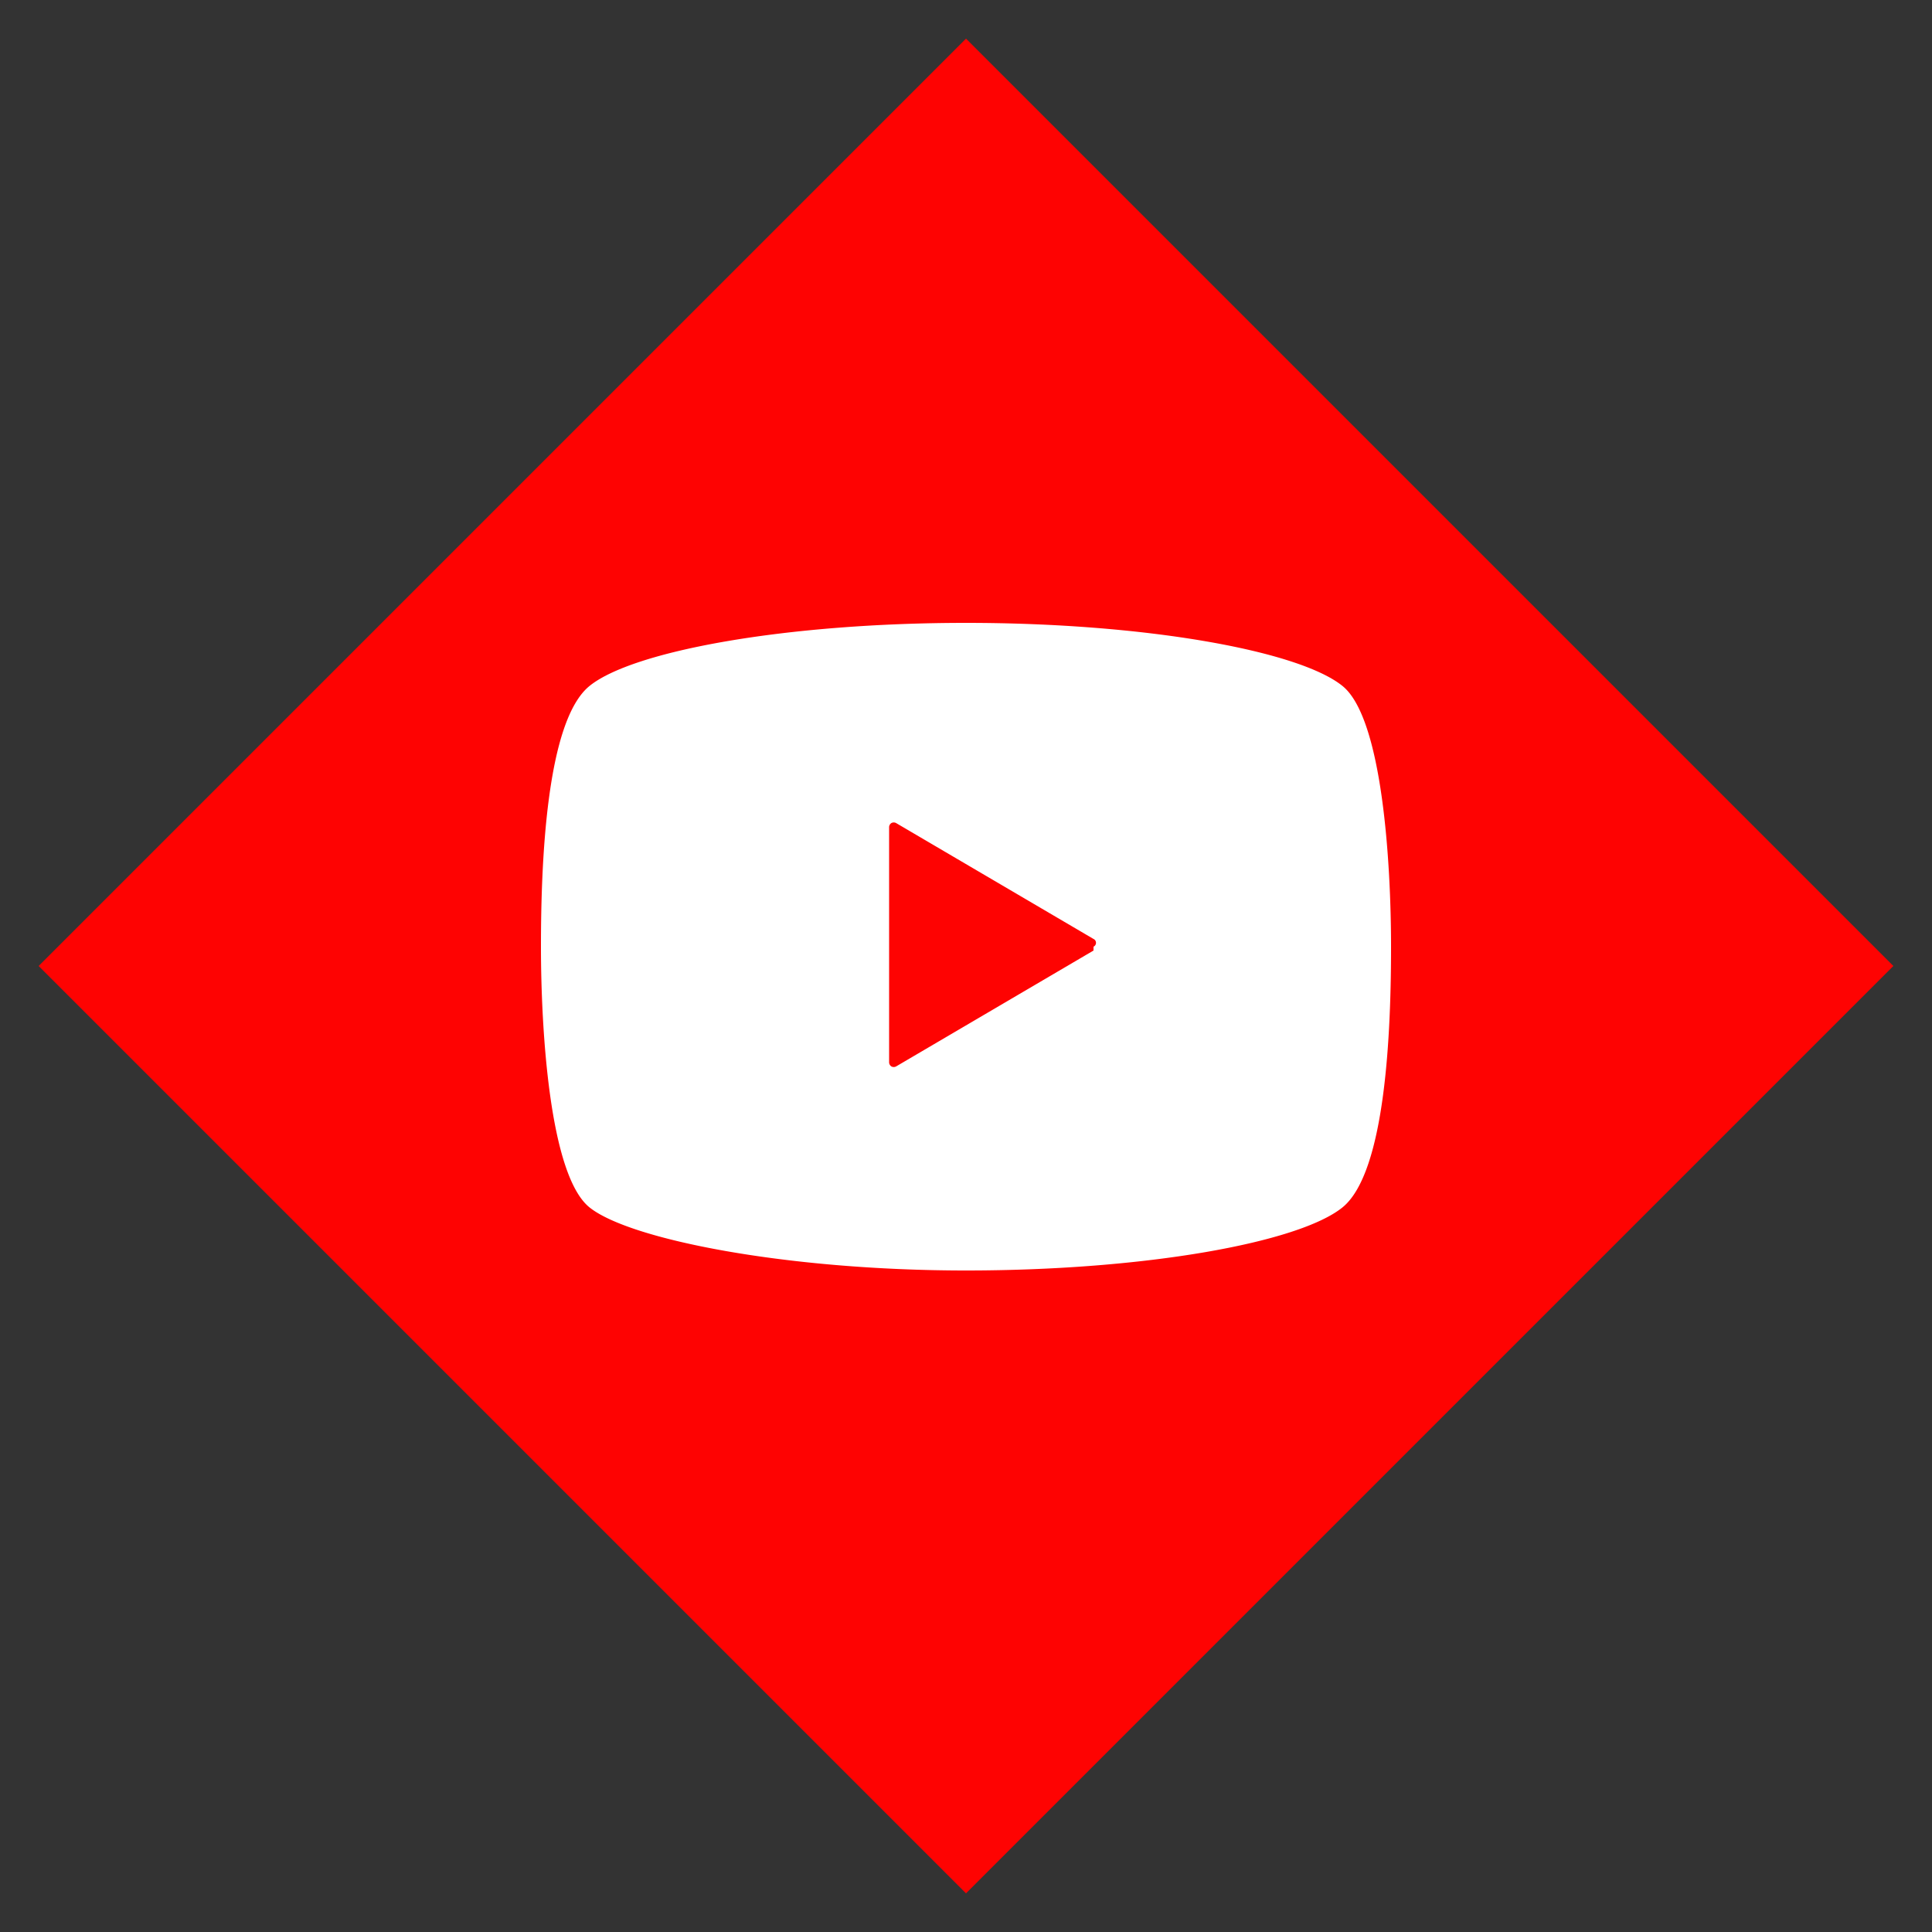 <svg id="レイヤー_1" data-name="レイヤー 1" xmlns="http://www.w3.org/2000/svg" viewBox="0 0 50 50"><rect x="0" y="0" width="50" height="50" fill="#333333" stroke="none"/><defs><style>.cls-1{fill:#fe0302;}.cls-2{fill:#fff;}</style></defs><title>アートボード 11</title><path class="cls-1" d="M1,25,25,1,49,25,25,49Z"/><path class="cls-2" d="M34.74,17.75c-1.13-.91-5.1-1.63-9.74-1.63s-8.61.72-9.74,1.63S14,22.36,14,24.5s.22,5.92,1.26,6.75,5.1,1.63,9.74,1.63,8.61-.72,9.74-1.63S36,26.64,36,24.5,35.78,18.58,34.74,17.75ZM28.3,24.6l-5.11,3a.13.13,0,0,1-.12,0,.13.13,0,0,1-.06-.1v-6.1a.13.13,0,0,1,.06-.1.13.13,0,0,1,.12,0l5.11,3a.11.11,0,0,1,0,.2Z"/></svg>